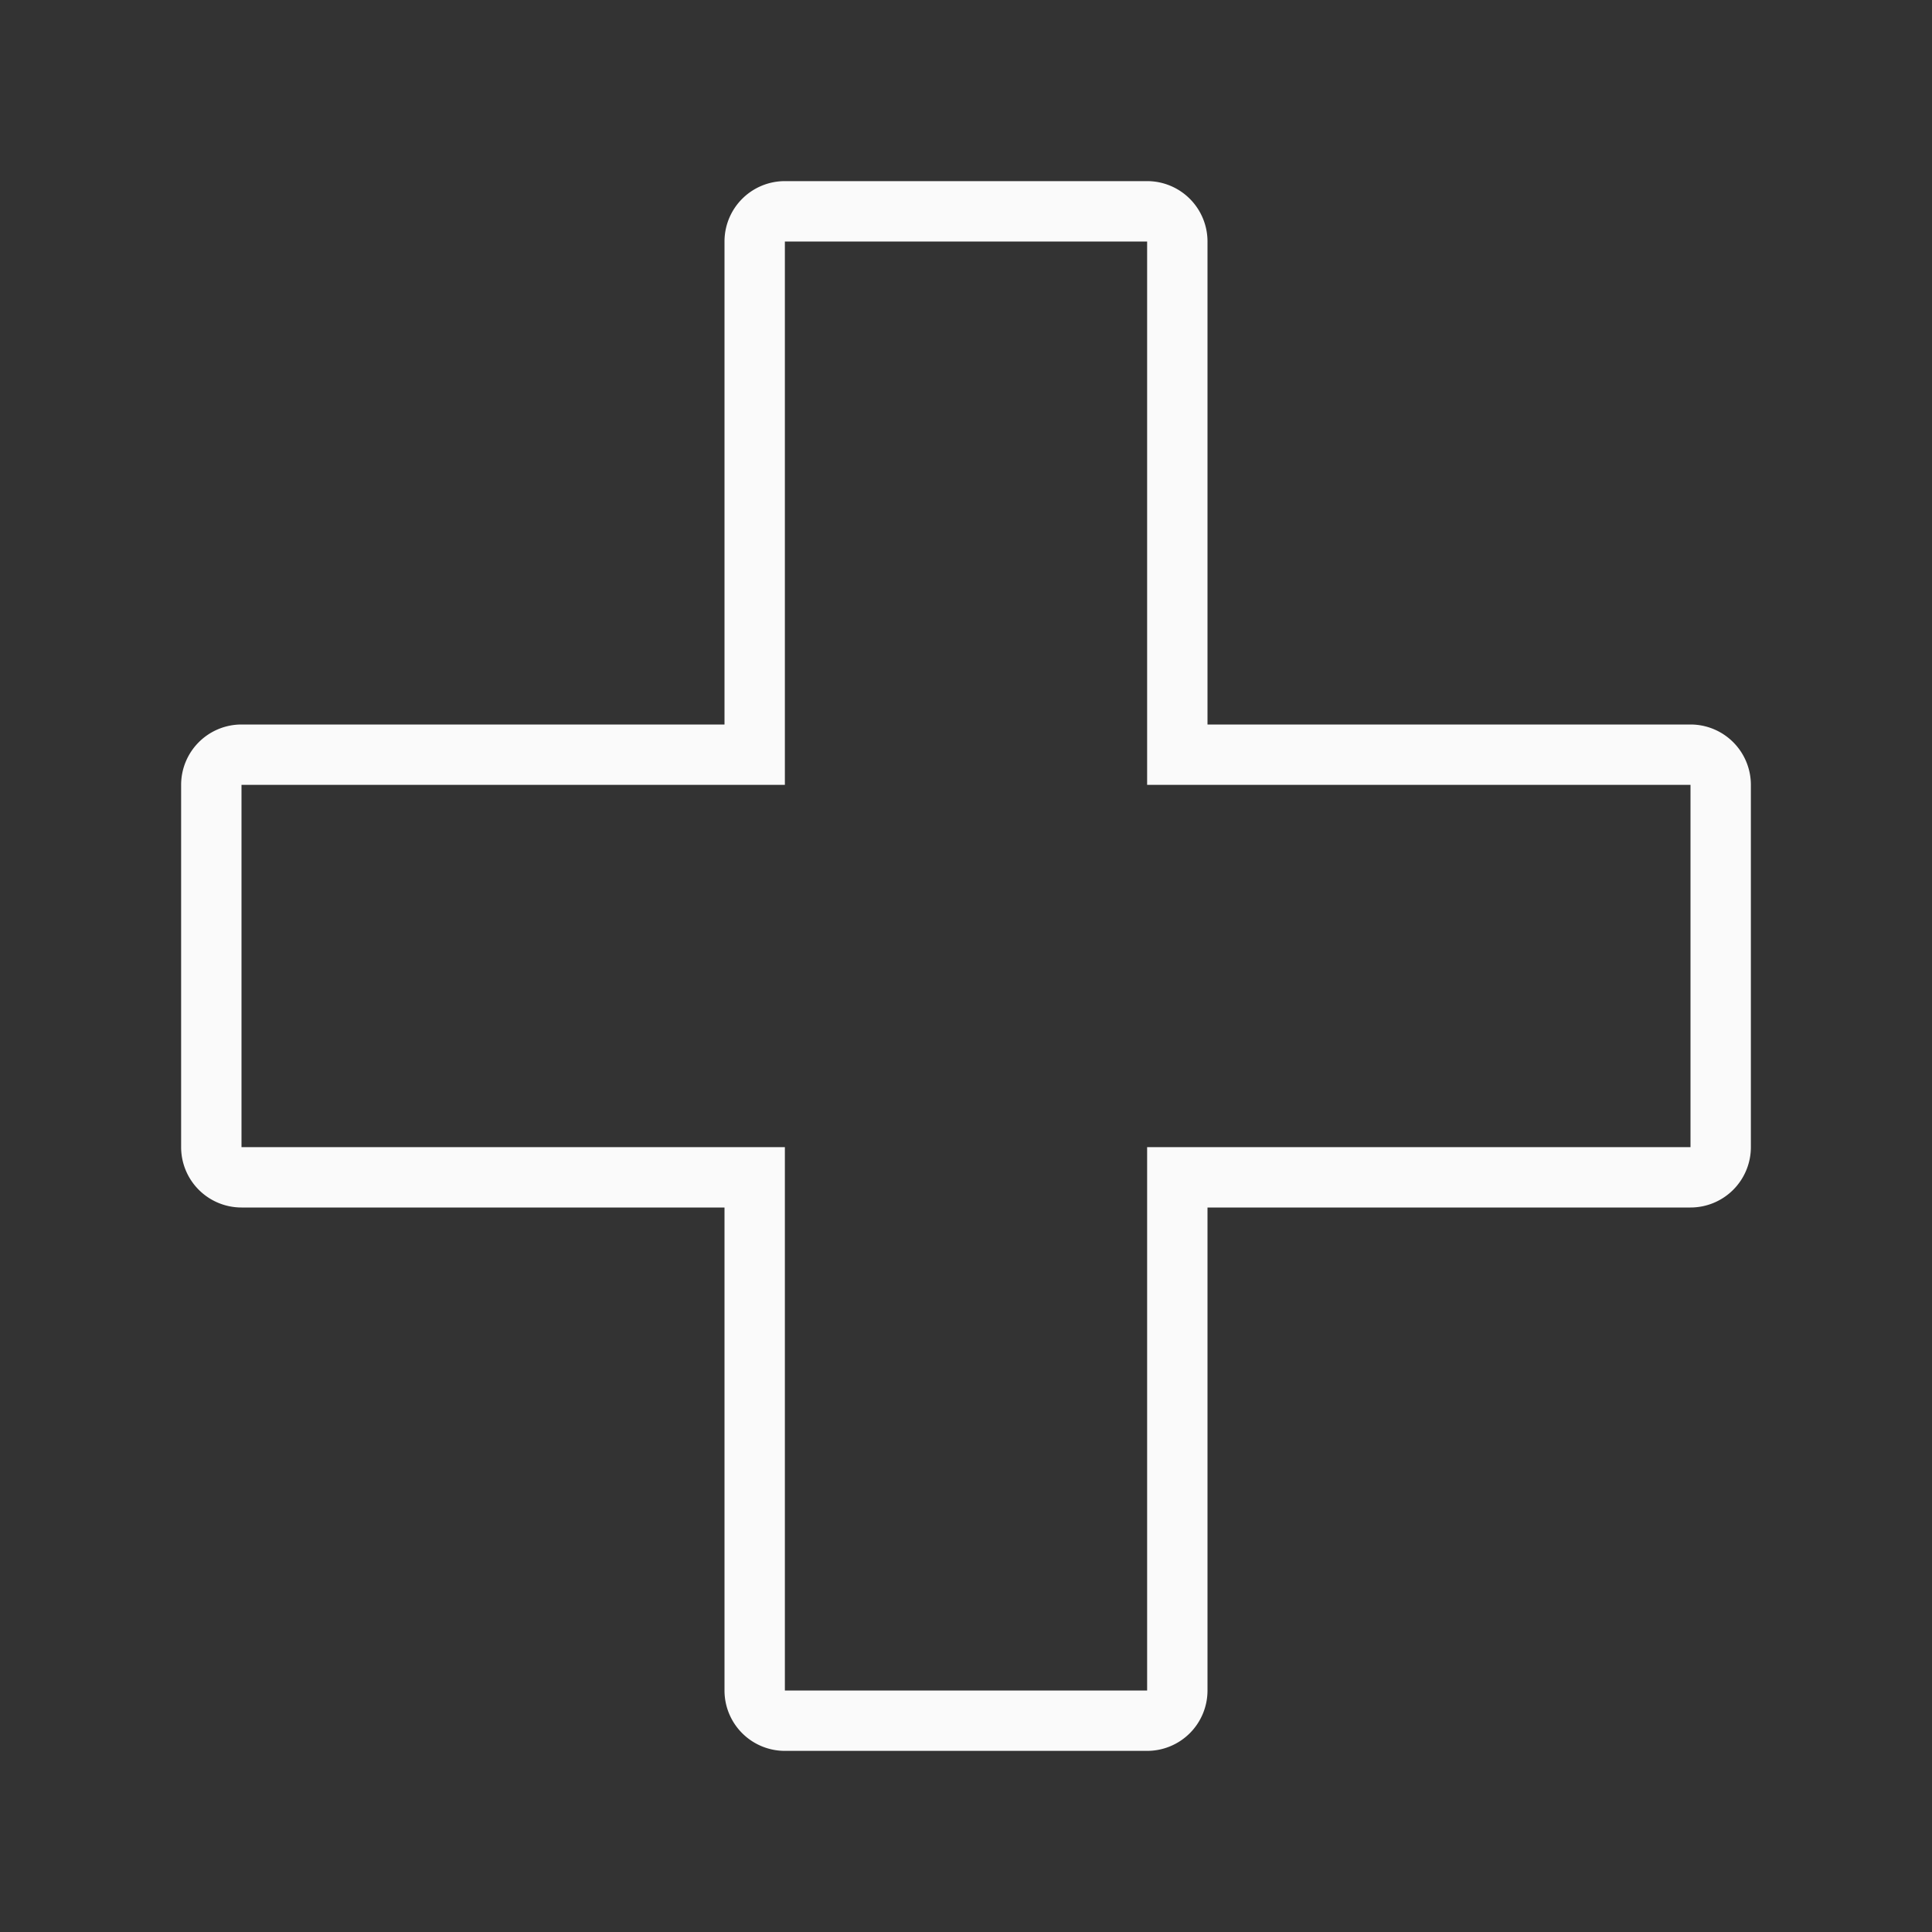 <svg viewBox="0 0 32 32" xmlns="http://www.w3.org/2000/svg"><rect x="0" y="0" width="32" height="32" fill="#333333" stroke="none"/><path d="m13 3a1 1 0 0 0 -1 1v8h-8a1 1 0 0 0 -1 1v6a1 1 0 0 0 1 1h8v8a1 1 0 0 0 1 1h6a1 1 0 0 0 1-1v-8h8a1 1 0 0 0 1-1v-6a1 1 0 0 0 -1-1h-8v-8a1 1 0 0 0 -1-1zm0 1h6v9h9v6h-9v9h-6v-9h-9v-6h9z" fill="#fafafa"/></svg>